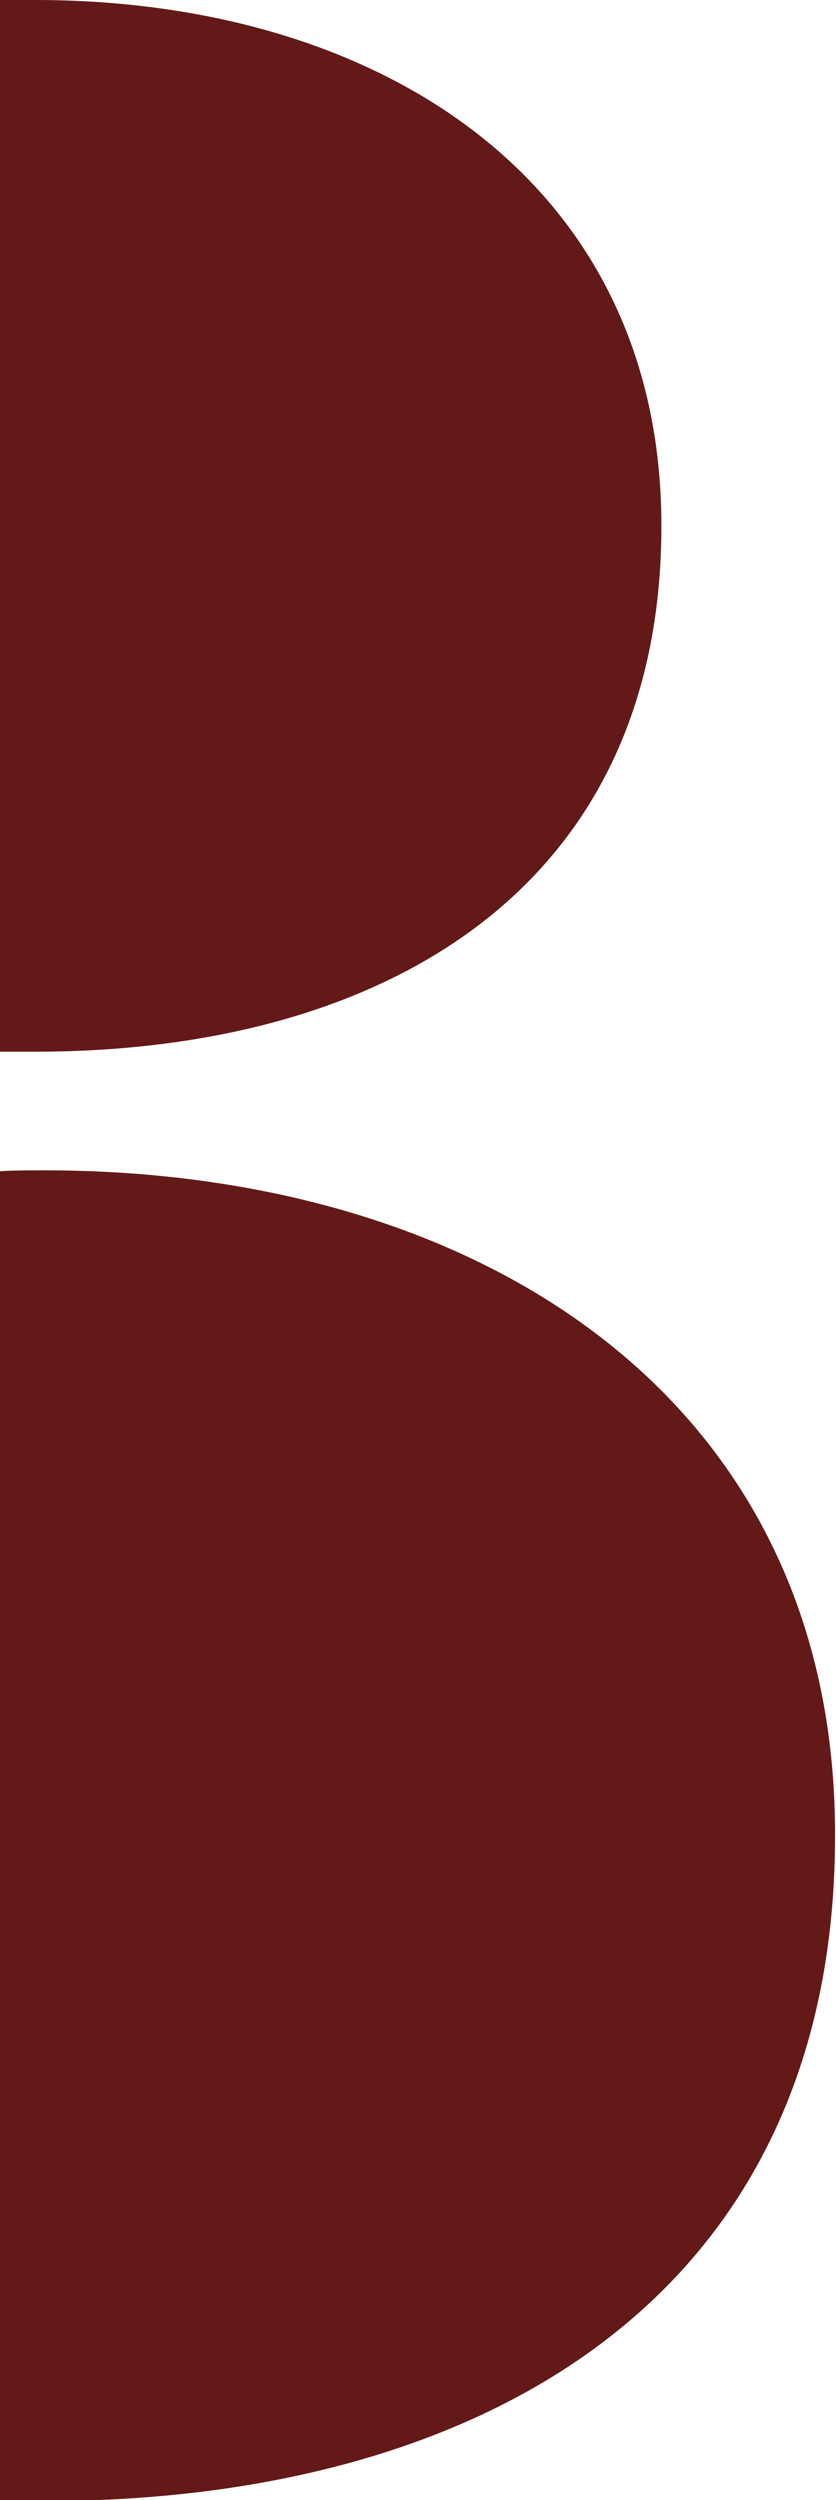 <?xml version="1.0" encoding="utf-8"?>
<!-- Generator: $$$/GeneralStr/196=Adobe Illustrator 27.6.0, SVG Export Plug-In . SVG Version: 6.00 Build 0)  -->
<svg version="1.1" id="Calque_1" xmlns="http://www.w3.org/2000/svg" xmlns:xlink="http://www.w3.org/1999/xlink" x="0px" y="0px"
	 width="88.1px" height="263.4px" viewBox="0 0 88.1 263.4" style="enable-background:new 0 0 88.1 263.4;" xml:space="preserve">
<style type="text/css">
	.st0{fill:#641919;}
</style>
<g>
	<path class="st0" d="M3.7,0C3.1,0,0.7,0,0,0v110.8c0.7,0,3.1,0,3.7,0c36.4,0,66-16.9,66-55.4C69.7,19.2,40.1,0,3.7,0z"/>
	<path class="st0" d="M4.7,123.3c-0.8,0-3.9,0-4.7,0.1v140c0.8,0,3.9,0.1,4.7,0.1c46,0,83.3-21.4,83.3-70.1
		C88.1,147.5,50.7,123.3,4.7,123.3z"/>
</g>
</svg>
